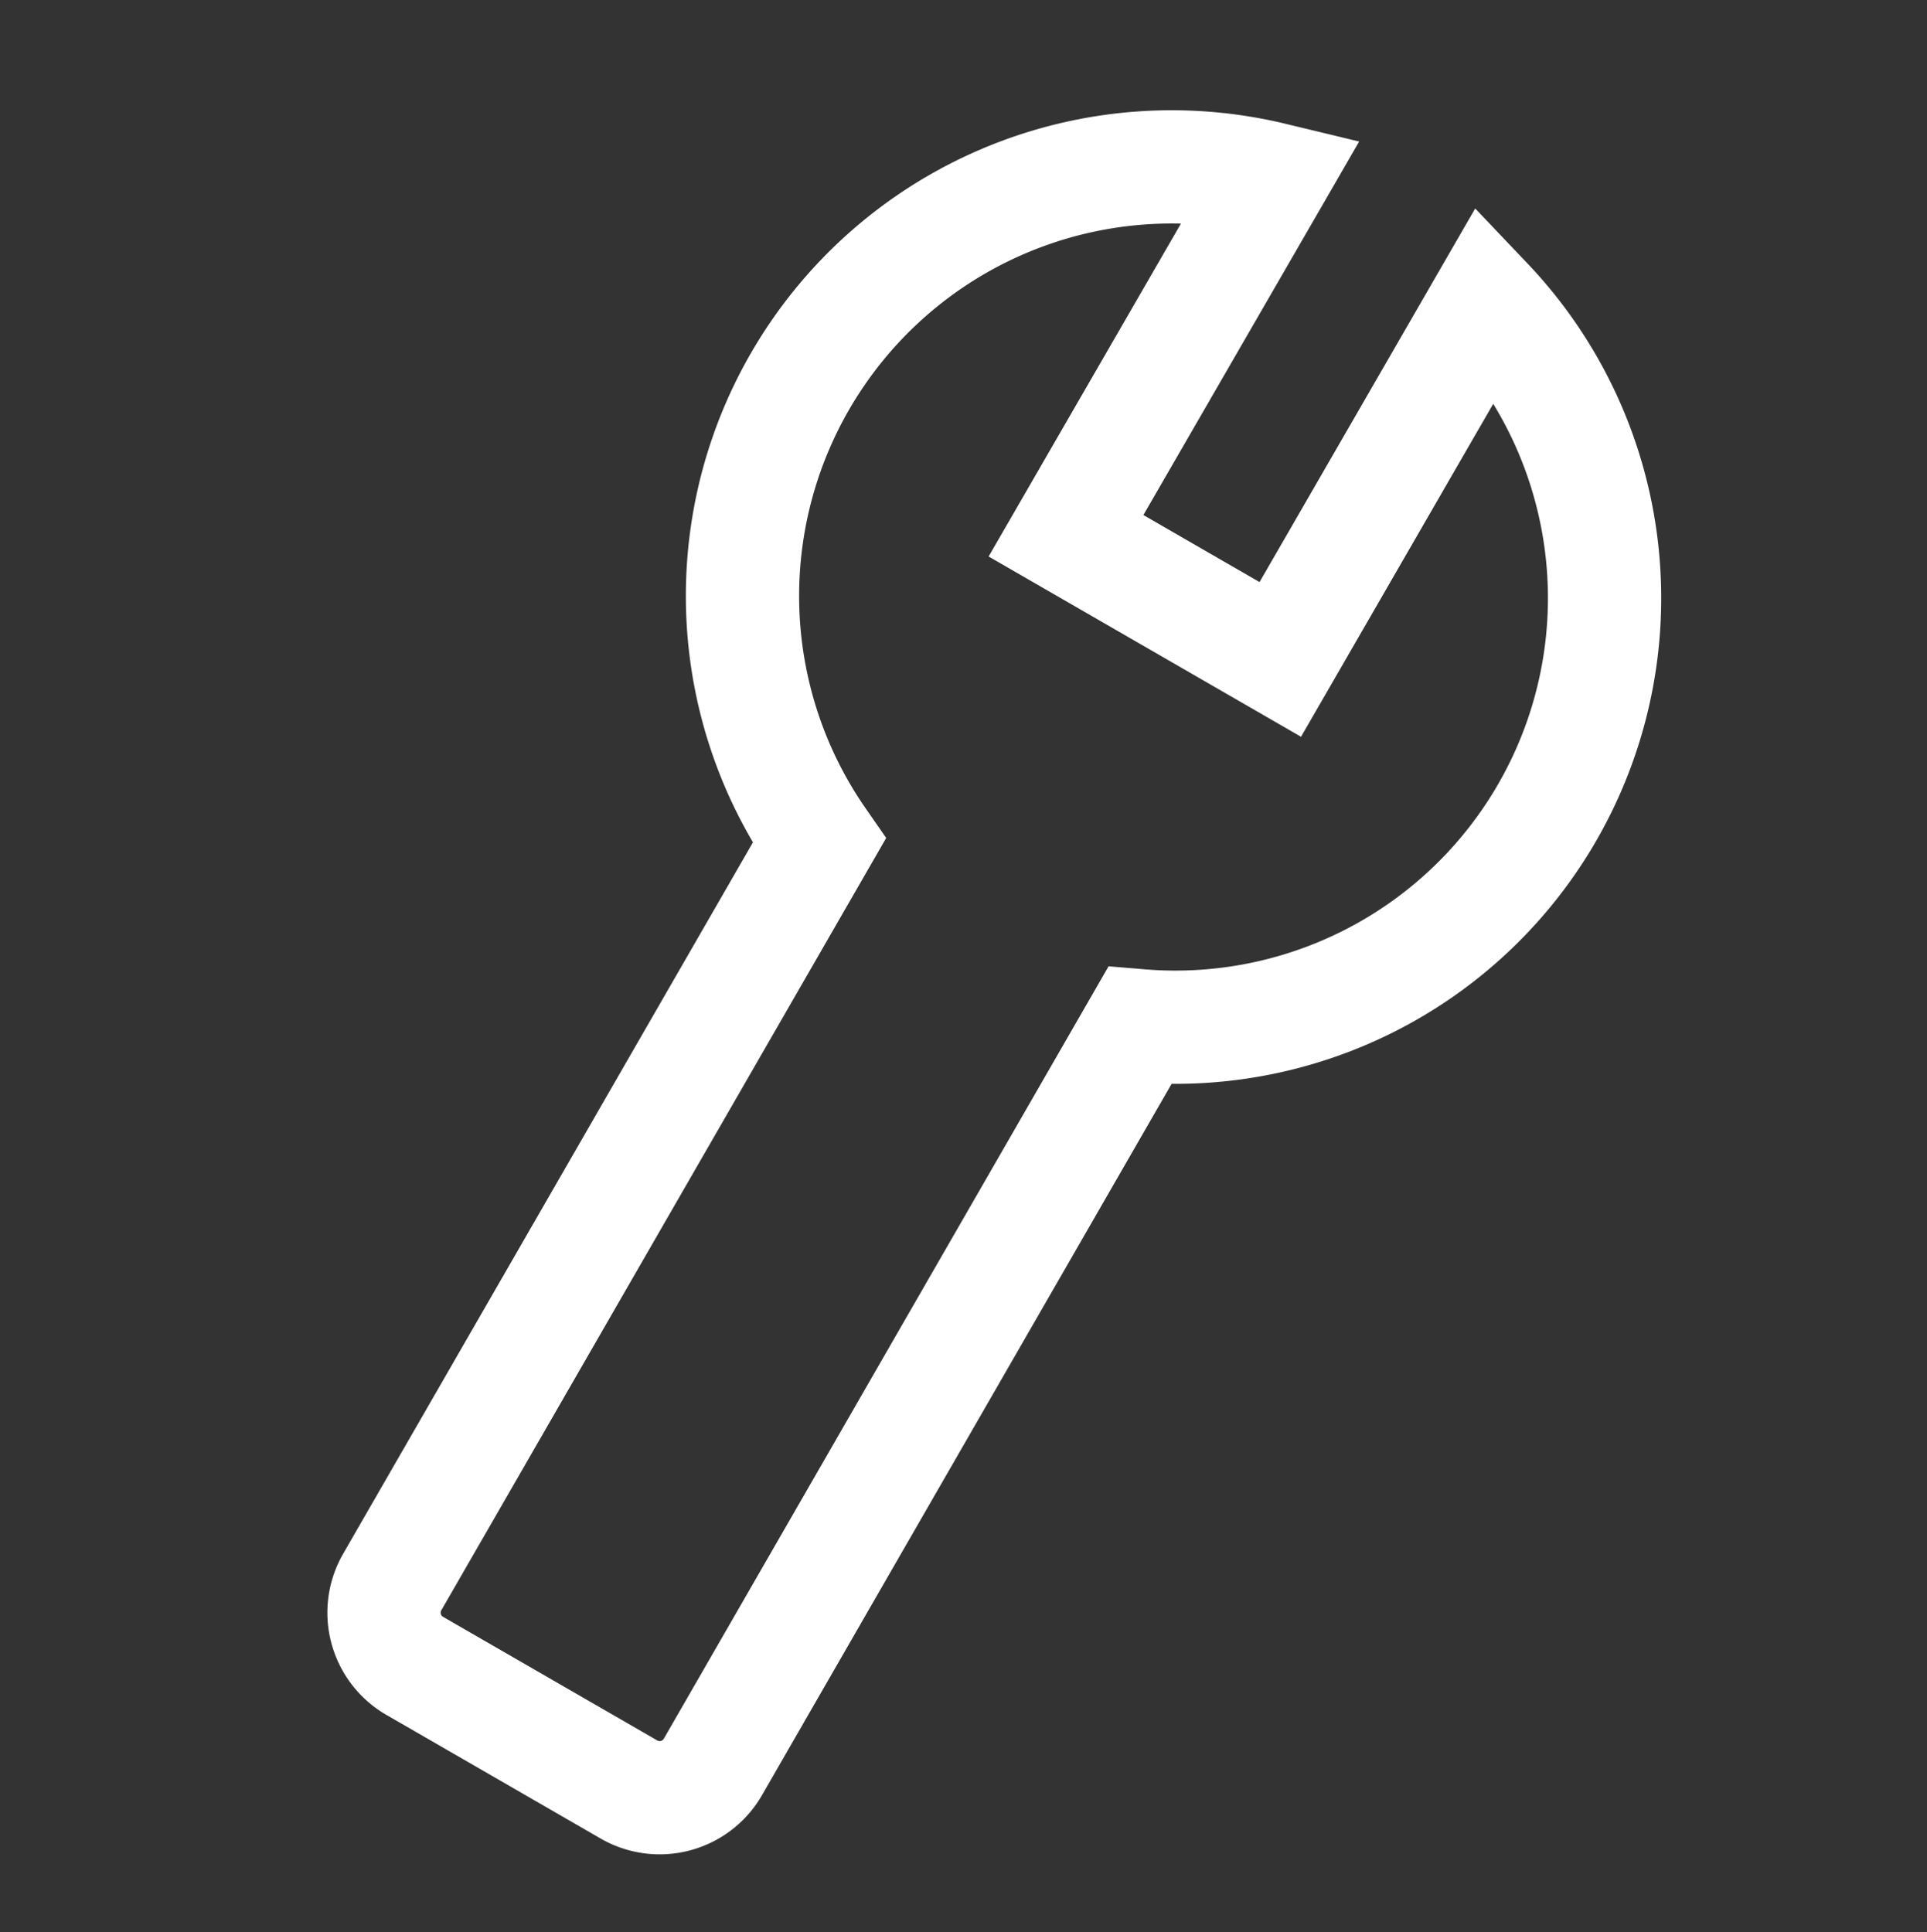 <svg xmlns="http://www.w3.org/2000/svg" width="42.534" height="42.66" viewBox="0 0 42.534 42.66">
  <rect x="0" y="0" width="42.534" height="42.66" fill="#333333" stroke="none"/>
  <path id="Tracciato_884" data-name="Tracciato 884" d="M25.2,19.425A9.472,9.472,0,0,0,11.759,7.9l6.434,6.434-3.861,3.861L7.9,11.759A9.472,9.472,0,0,0,19.425,25.2L32.775,38.525a1.356,1.356,0,0,0,1.944,0l3.833-3.833a1.356,1.356,0,0,0,0-1.944Z" transform="matrix(0.259, 0.966, -0.966, 0.259, 37.394, -6.729)" fill="none" stroke="#fff" stroke-width="2.5"/>
</svg>
